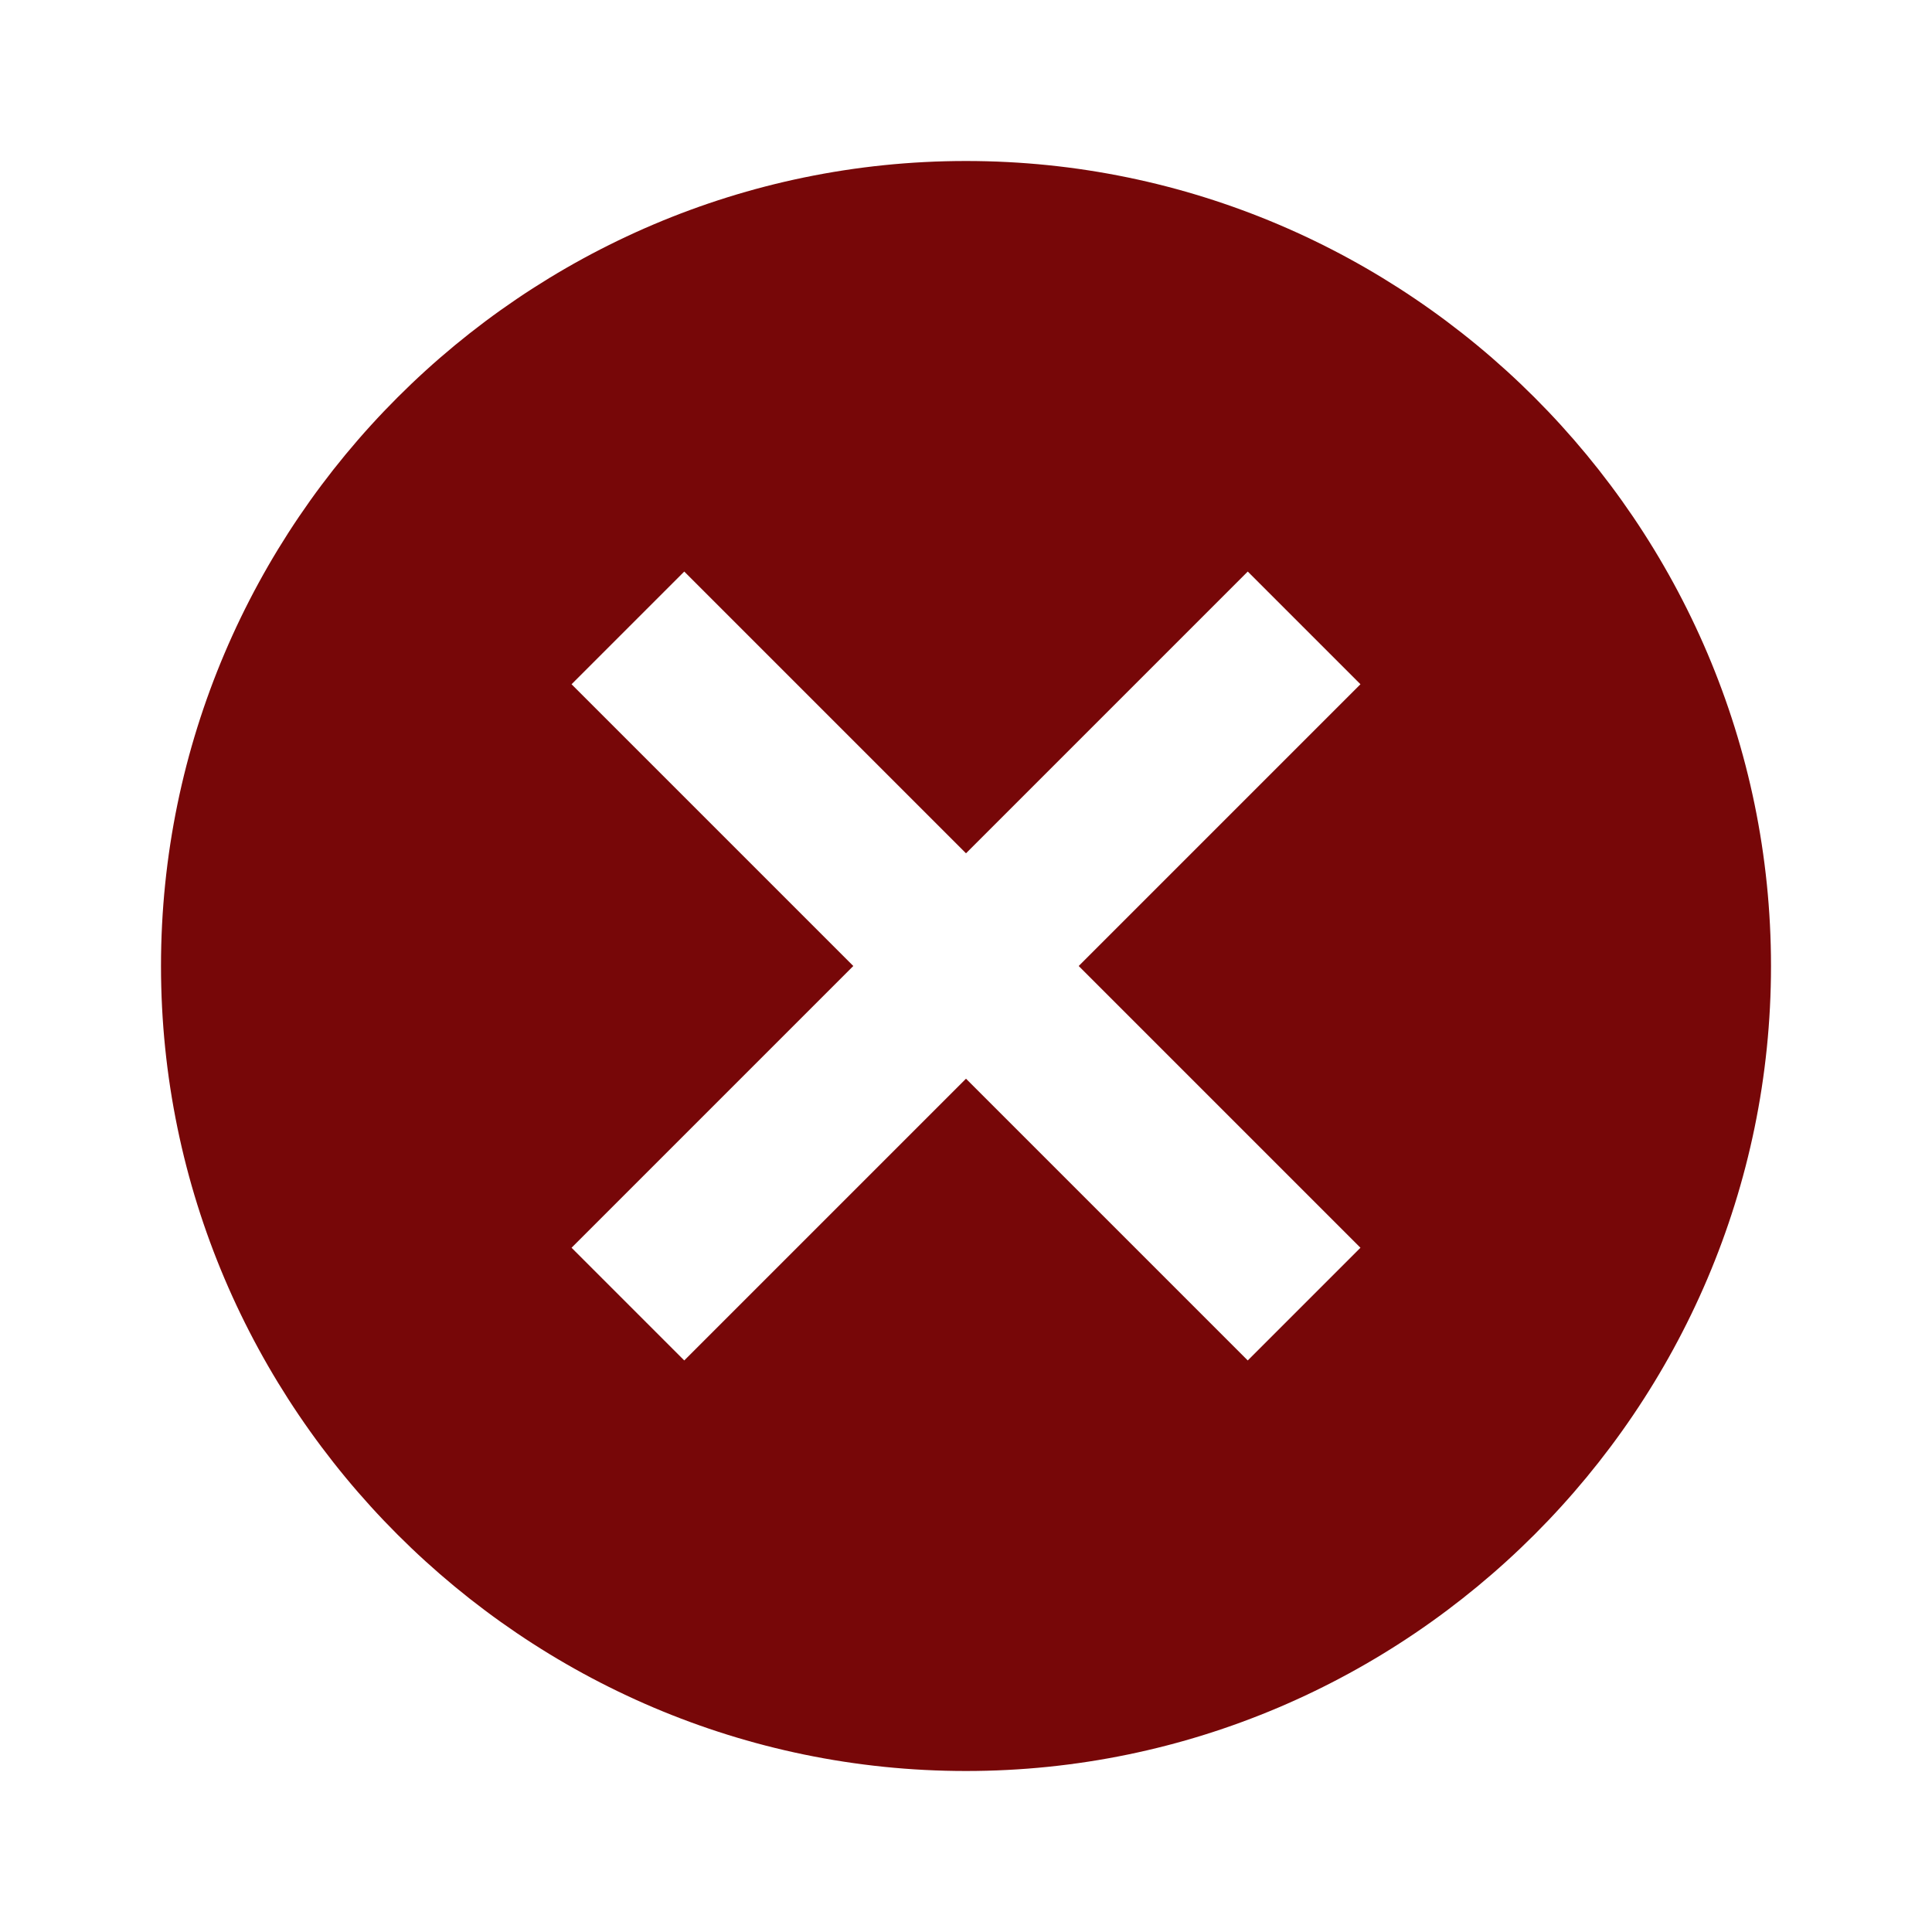<svg width="24" height="24" xmlns="http://www.w3.org/2000/svg">

 <g>
  <title>background</title>
  <rect fill="none" id="canvas_background" height="402" width="582" y="-1" x="-1"/>
 </g>
 <g>
  <title>Layer 1</title>
  <path fill="#770708" id="svg_2" d="m12,2c-5.5,0 -10,4.5 -10,10c0,5.5 4.5,10 10,10s10,-4.5 10,-10c0,-5.5 -4.5,-10 -10,-10zm4.9,13.5l-1.4,1.4l-3.5,-3.5l-3.5,3.5l-1.4,-1.4l3.5,-3.5l-3.5,-3.5l1.4,-1.4l3.5,3.5l3.5,-3.5l1.4,1.4l-3.5,3.5l3.5,3.5z"/>
 </g>
</svg>